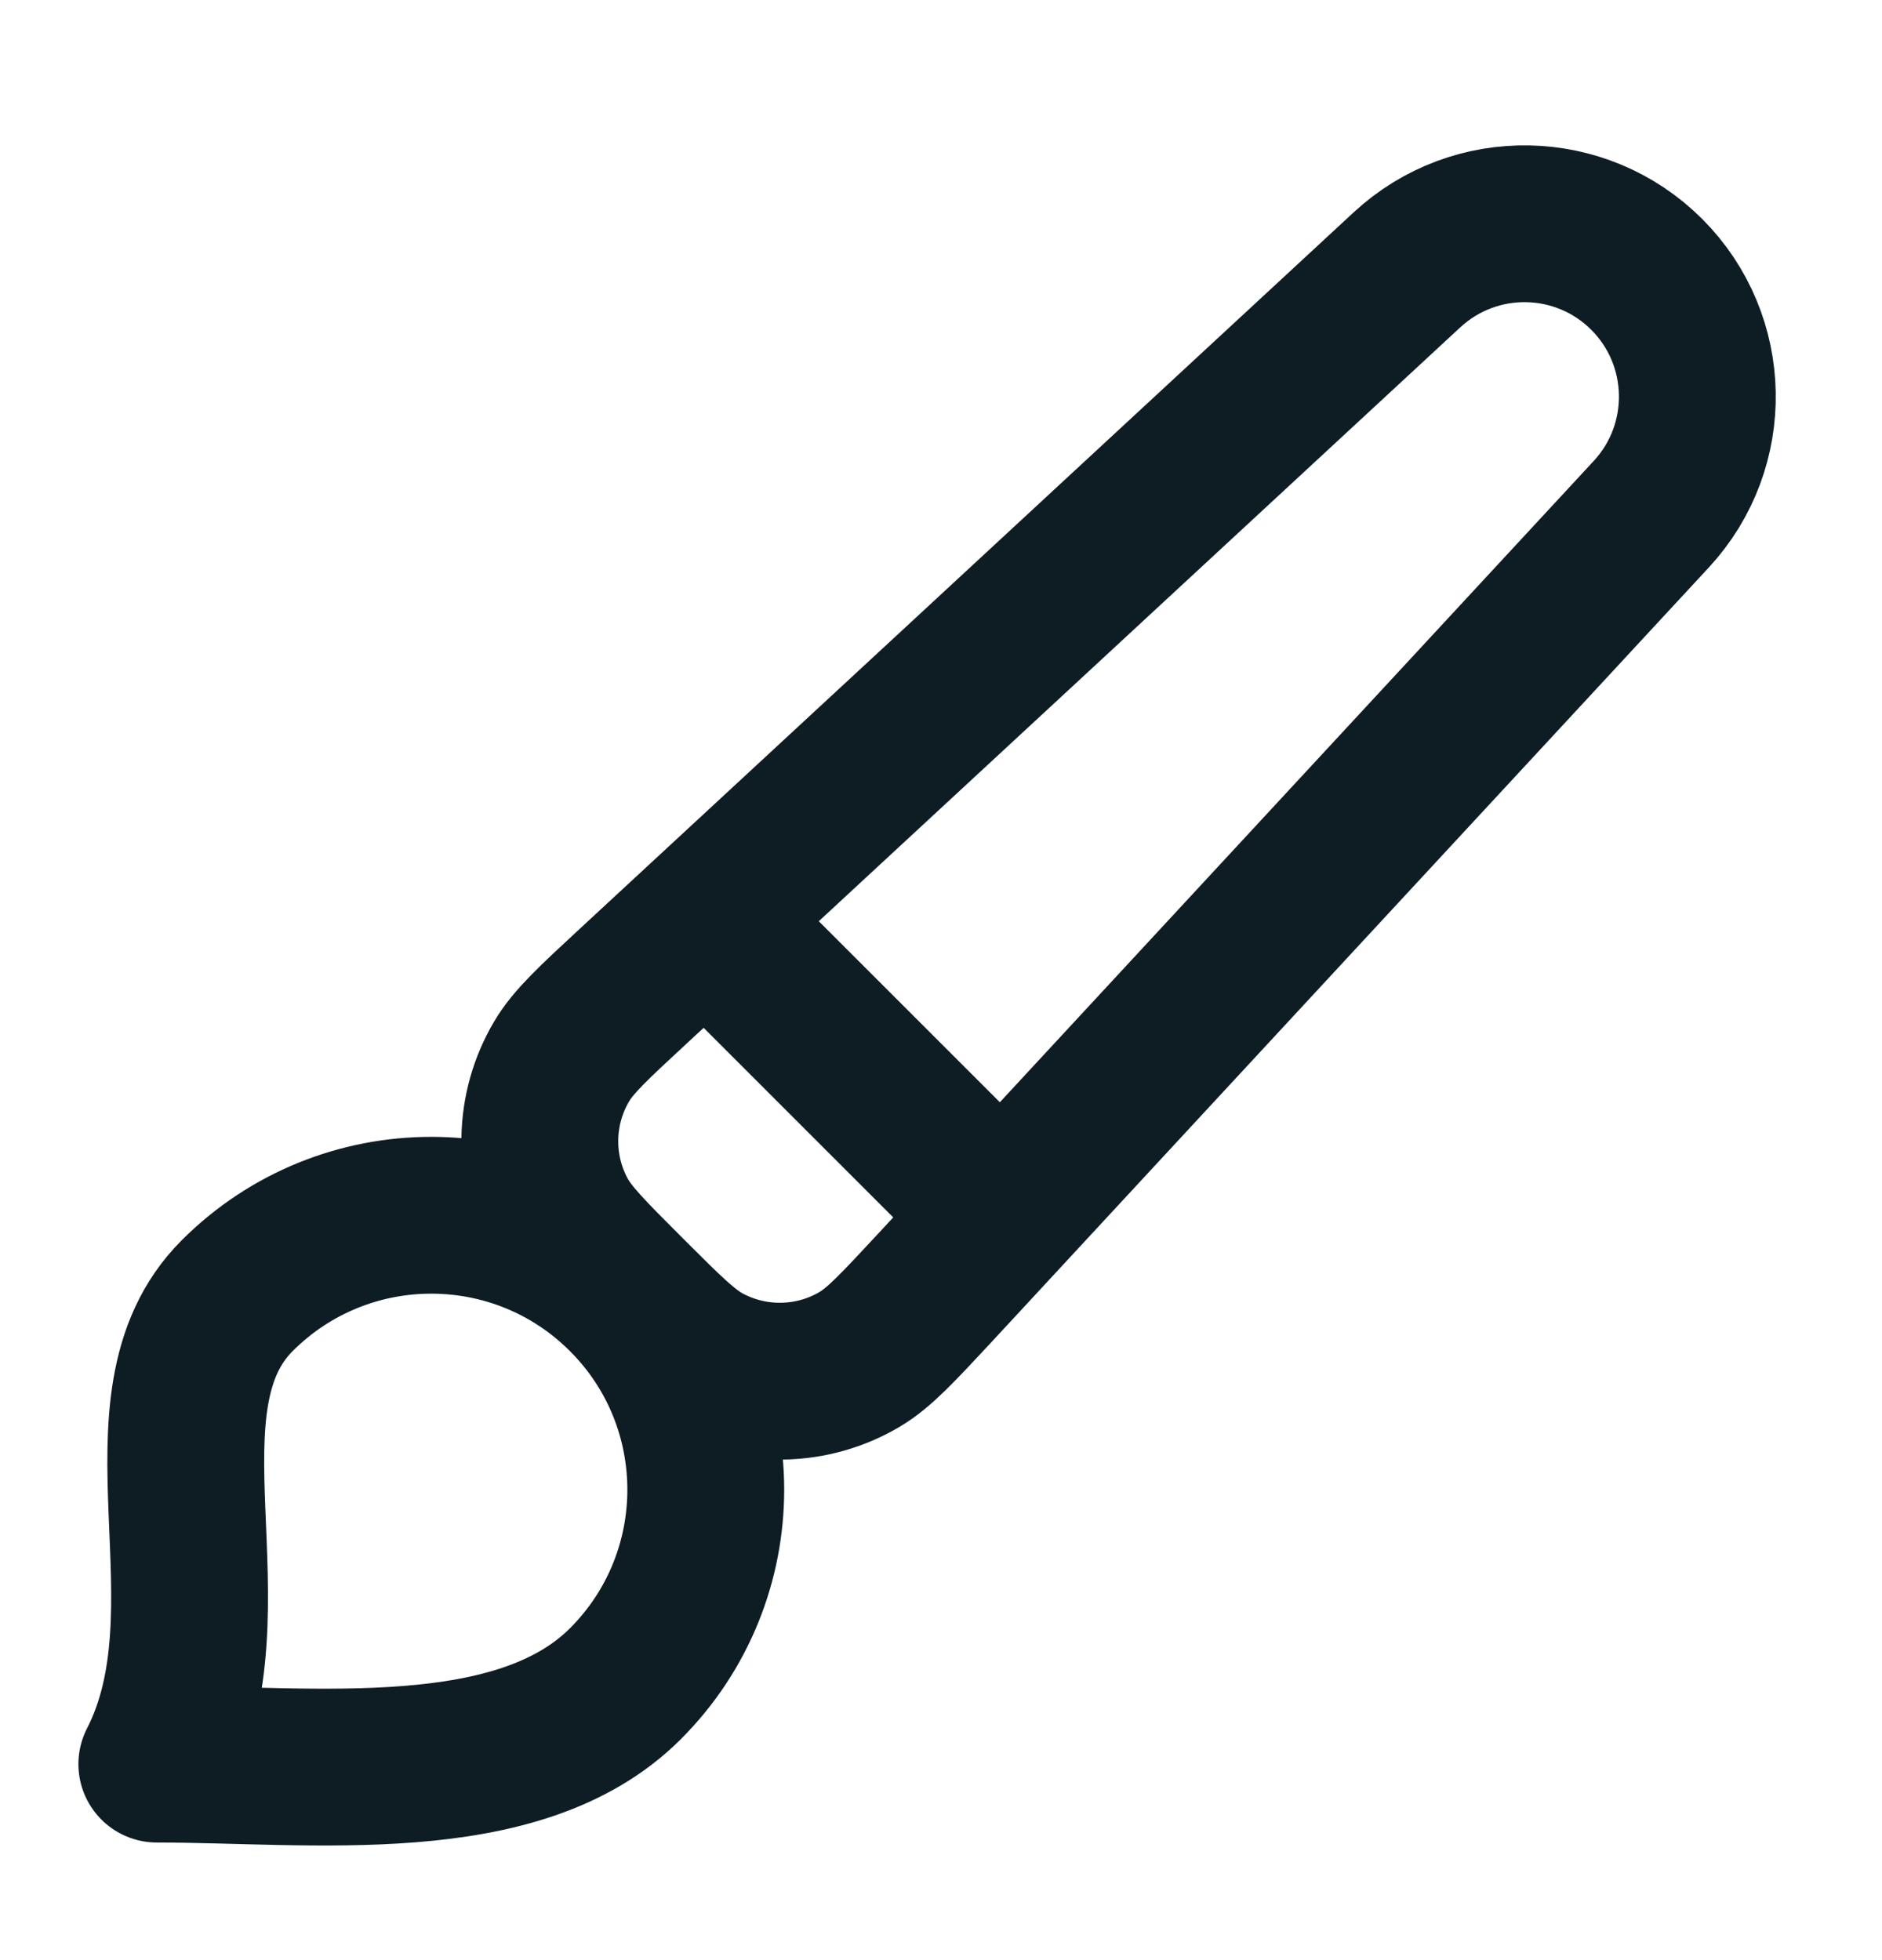 <svg xmlns="http://www.w3.org/2000/svg" width="24" height="25" viewBox="0 0 24 25" fill="none">
<path d="M9 11.722L12.778 15.5M7.975 21.475C6.608 22.842 4 22.5 2 22.5C3.025 20.5 1.658 17.892 3.025 16.525C4.392 15.158 6.608 15.158 7.975 16.525C9.342 17.892 9.342 20.108 7.975 21.475ZM11.922 16.425L21.059 6.557C21.863 5.687 21.837 4.338 21 3.5C20.162 2.662 18.813 2.636 17.943 3.441L8.075 12.578C7.565 13.05 7.31 13.287 7.162 13.538C6.805 14.142 6.791 14.889 7.124 15.506C7.263 15.763 7.509 16.009 8 16.5C8.491 16.991 8.737 17.237 8.994 17.376C9.611 17.709 10.358 17.695 10.962 17.338C11.213 17.189 11.449 16.934 11.922 16.425Z" stroke="#0E1D24" stroke-width="2" stroke-linecap="round" stroke-linejoin="round"/>
</svg>